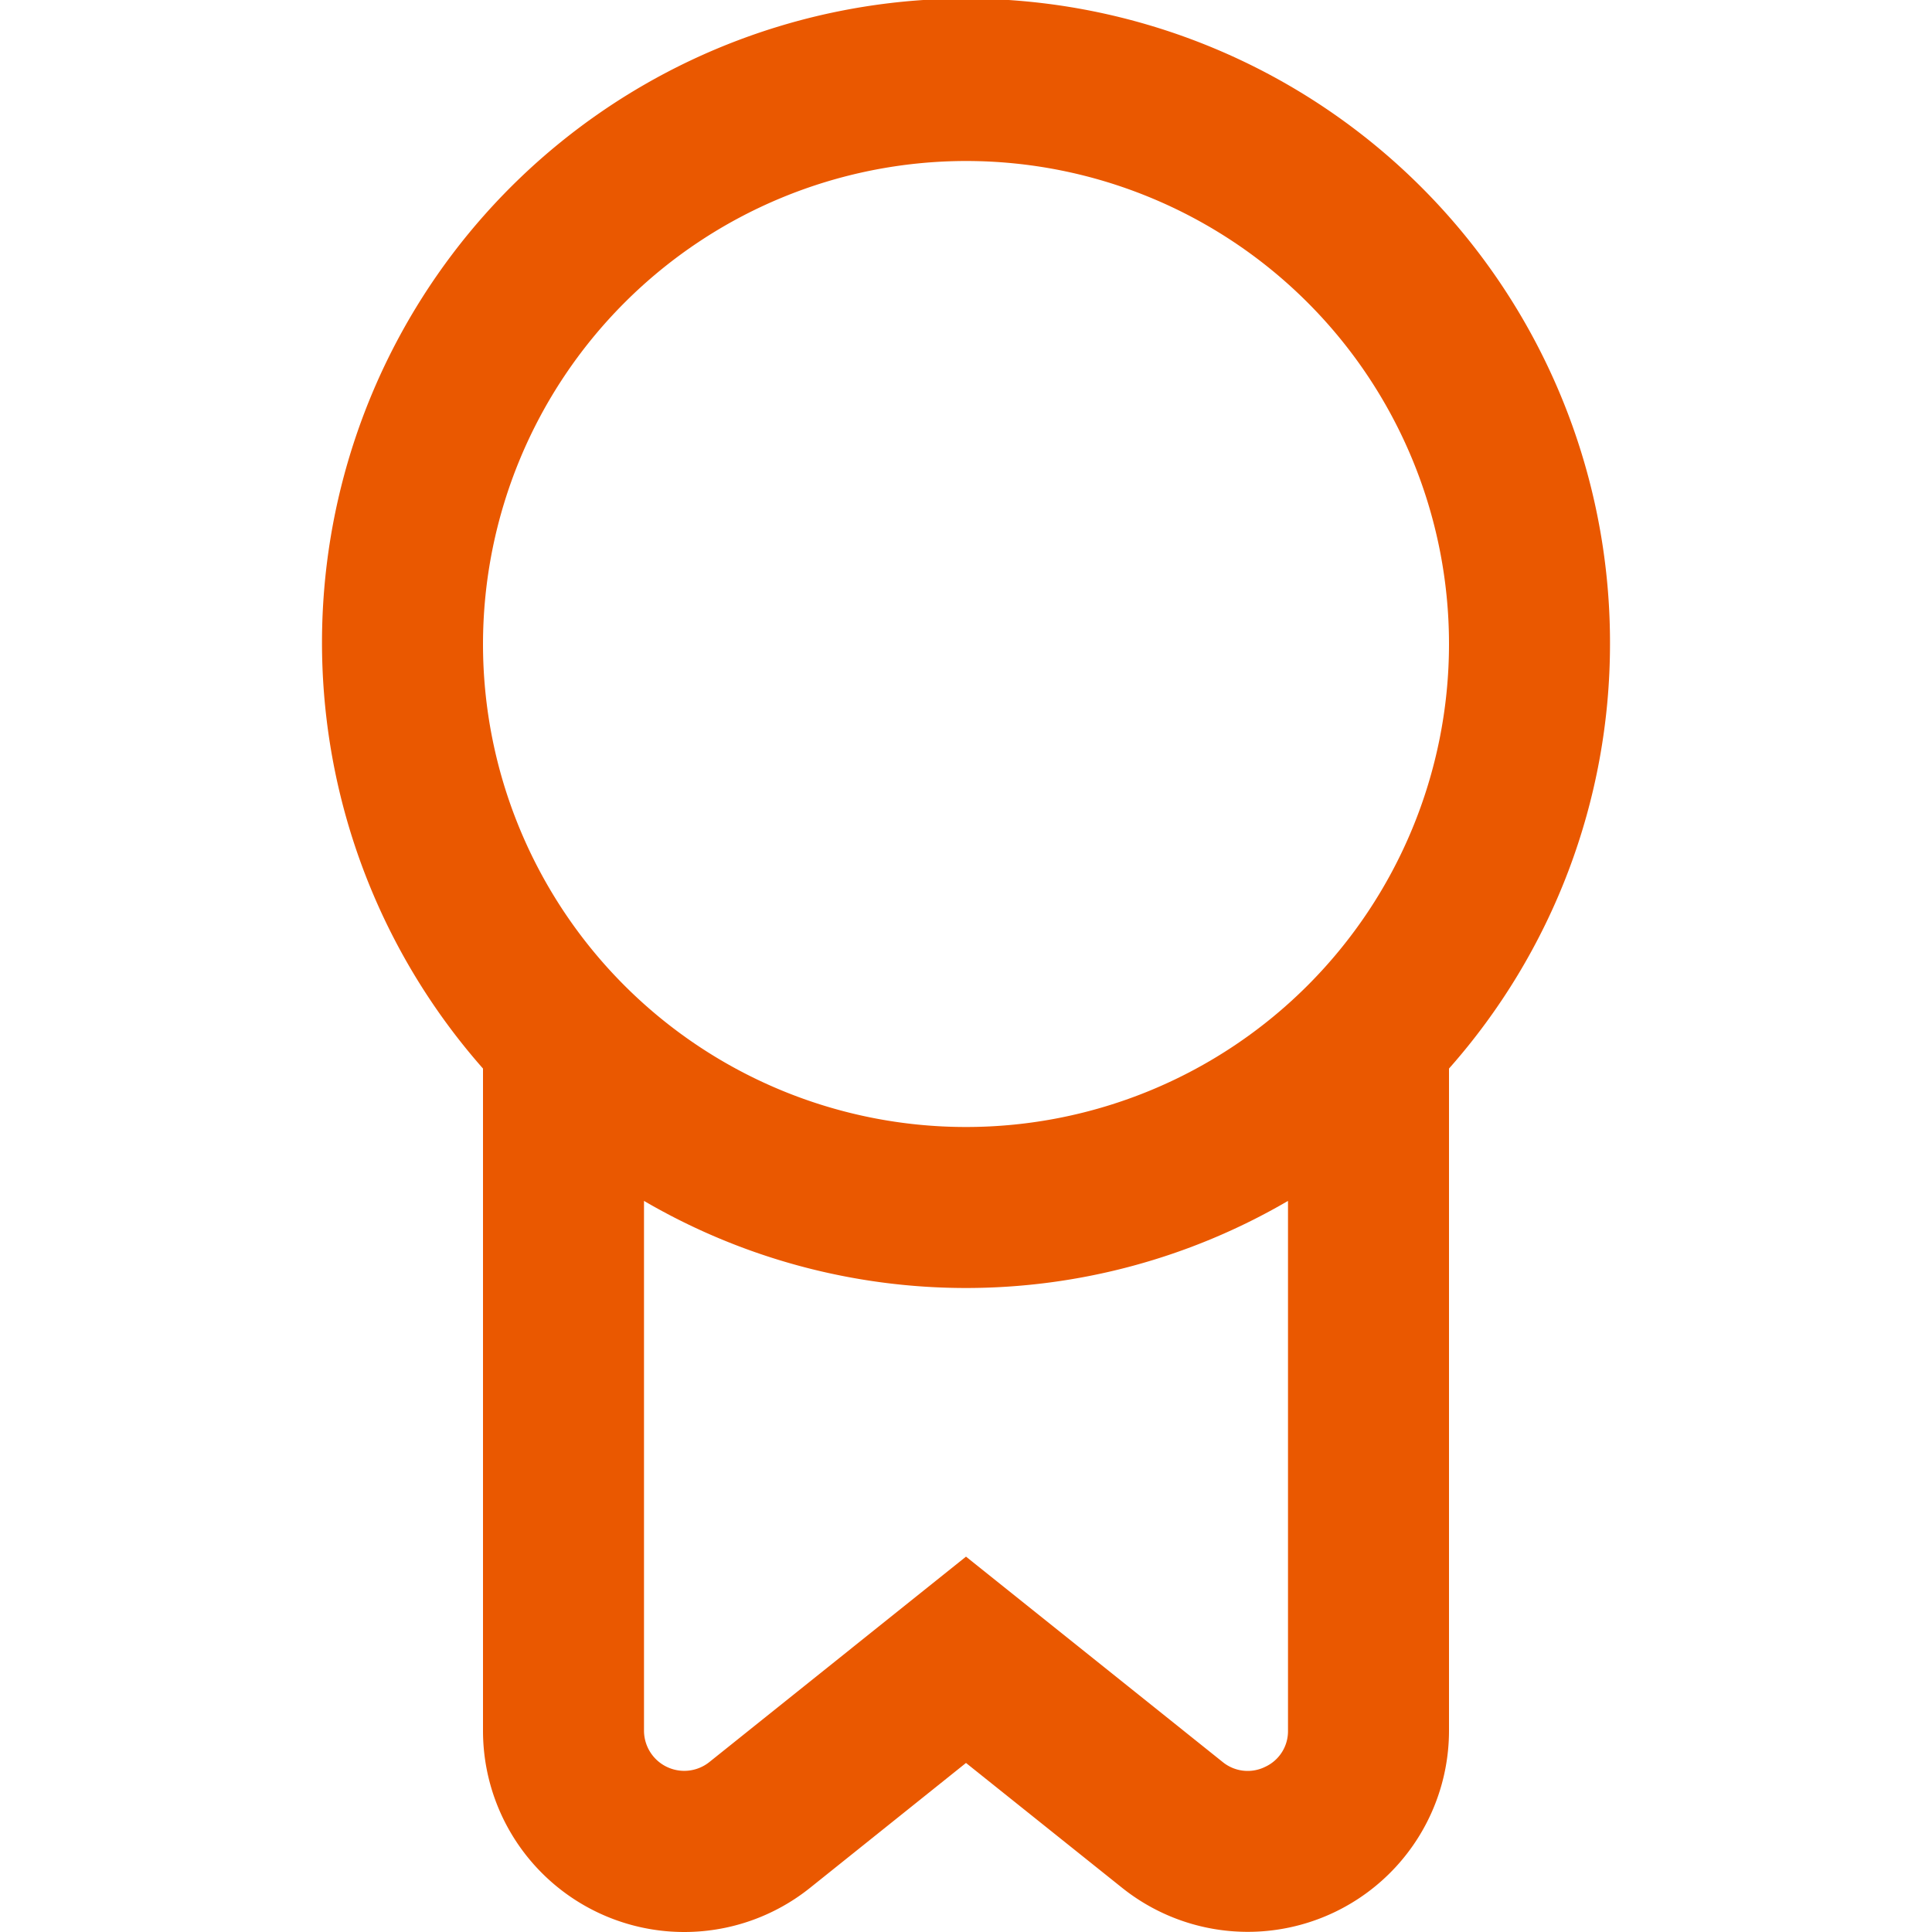 <svg xmlns="http://www.w3.org/2000/svg" version="1.1" xmlns:xlink="http://www.w3.org/1999/xlink" xmlns:svgjs="http://svgjs.com/svgjs" width="512" height="512" x="0" y="0" viewBox="0 0 24 24" style="enable-background:new 0 0 512 512" xml:space="preserve" class=""><g><path d="M20 8a8 8 0 1 0-14 5.274V21.5a2.5 2.5 0 0 0 4.062 1.952L12 21.9l1.938 1.55A2.5 2.5 0 0 0 18 21.5v-8.226A7.957 7.957 0 0 0 20 8zm-8-6a6 6 0 1 1-6 6 6.006 6.006 0 0 1 6-6zm3.717 19.948a.491.491 0 0 1-.529-.06L12 19.337l-3.187 2.551A.5.5 0 0 1 8 21.5v-6.582a7.935 7.935 0 0 0 8 0V21.5a.487.487 0 0 1-.283.448z" fill="#ea5800" data-original="#000000"></path></g></svg>